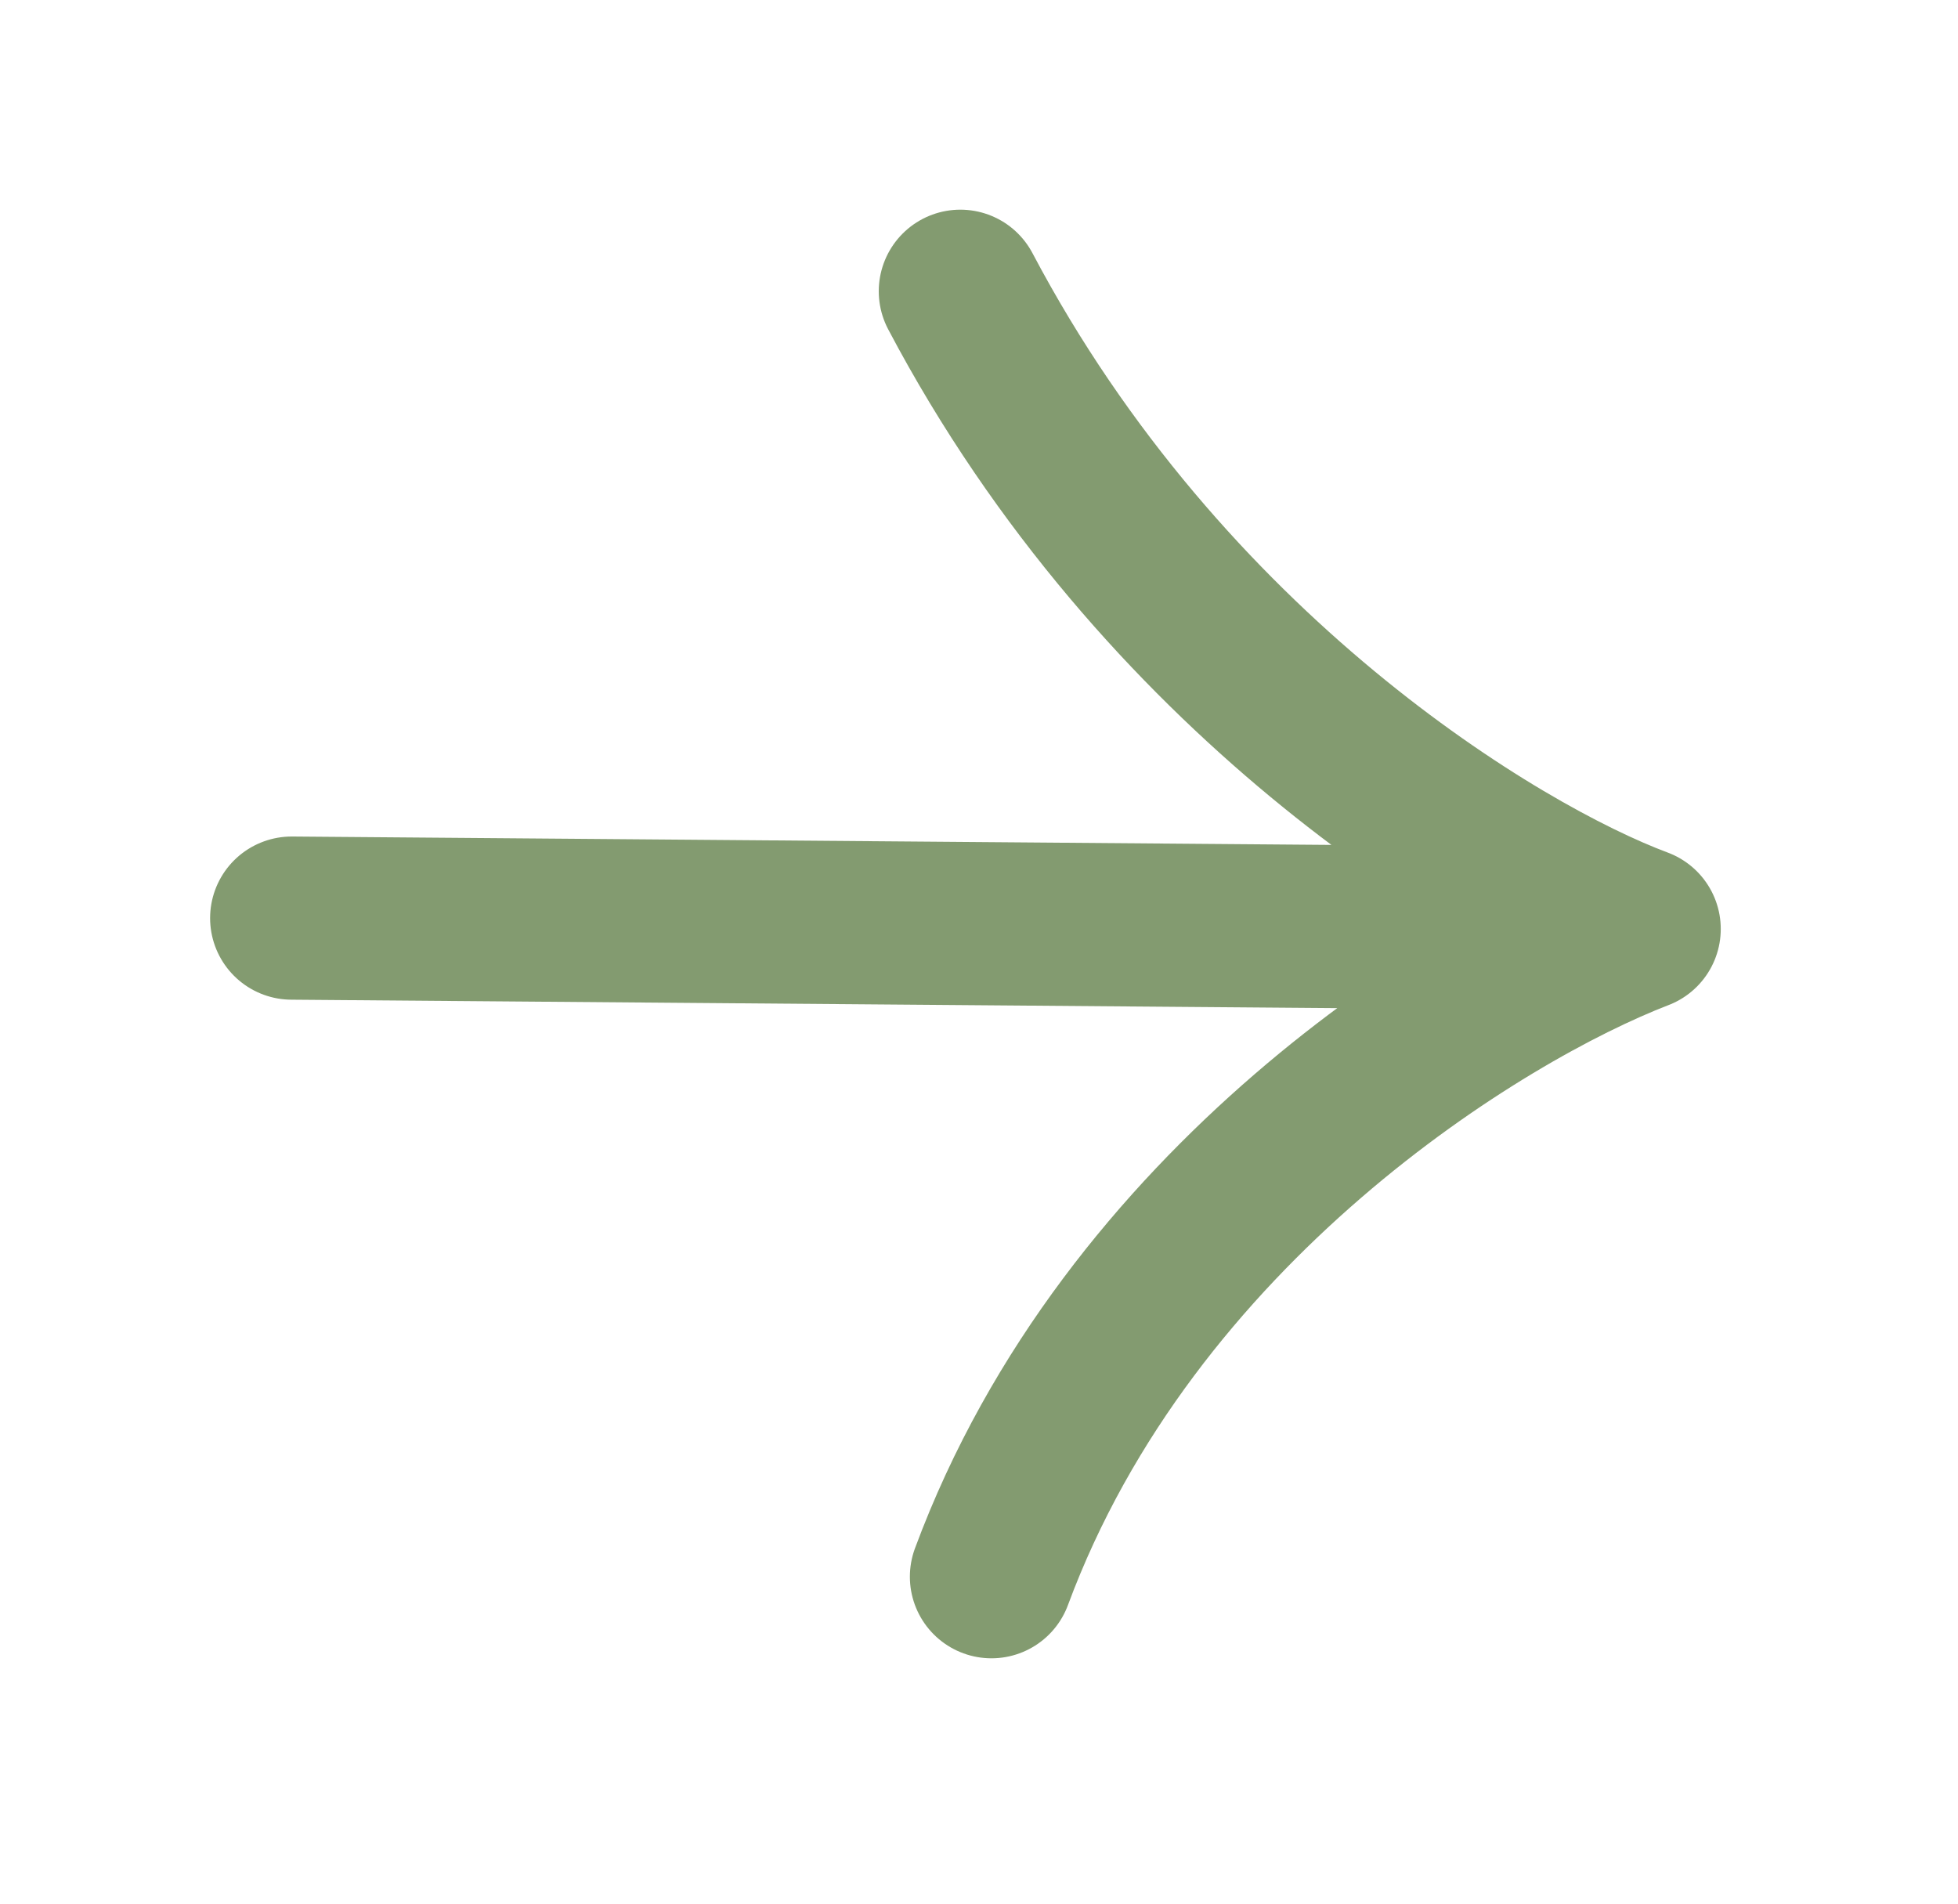 <?xml version="1.0" encoding="UTF-8"?> <svg xmlns="http://www.w3.org/2000/svg" width="36" height="35" viewBox="0 0 36 35" fill="none"><path d="M5.363 16.88L30.138 17.08M30.138 17.08C27.226 18.2 20.765 22.149 18.229 28.989M30.138 17.08C27.526 16.106 21.373 12.397 17.657 5.355" stroke="#839B70" stroke-width="3" stroke-linecap="round" stroke-linejoin="round"></path></svg> 